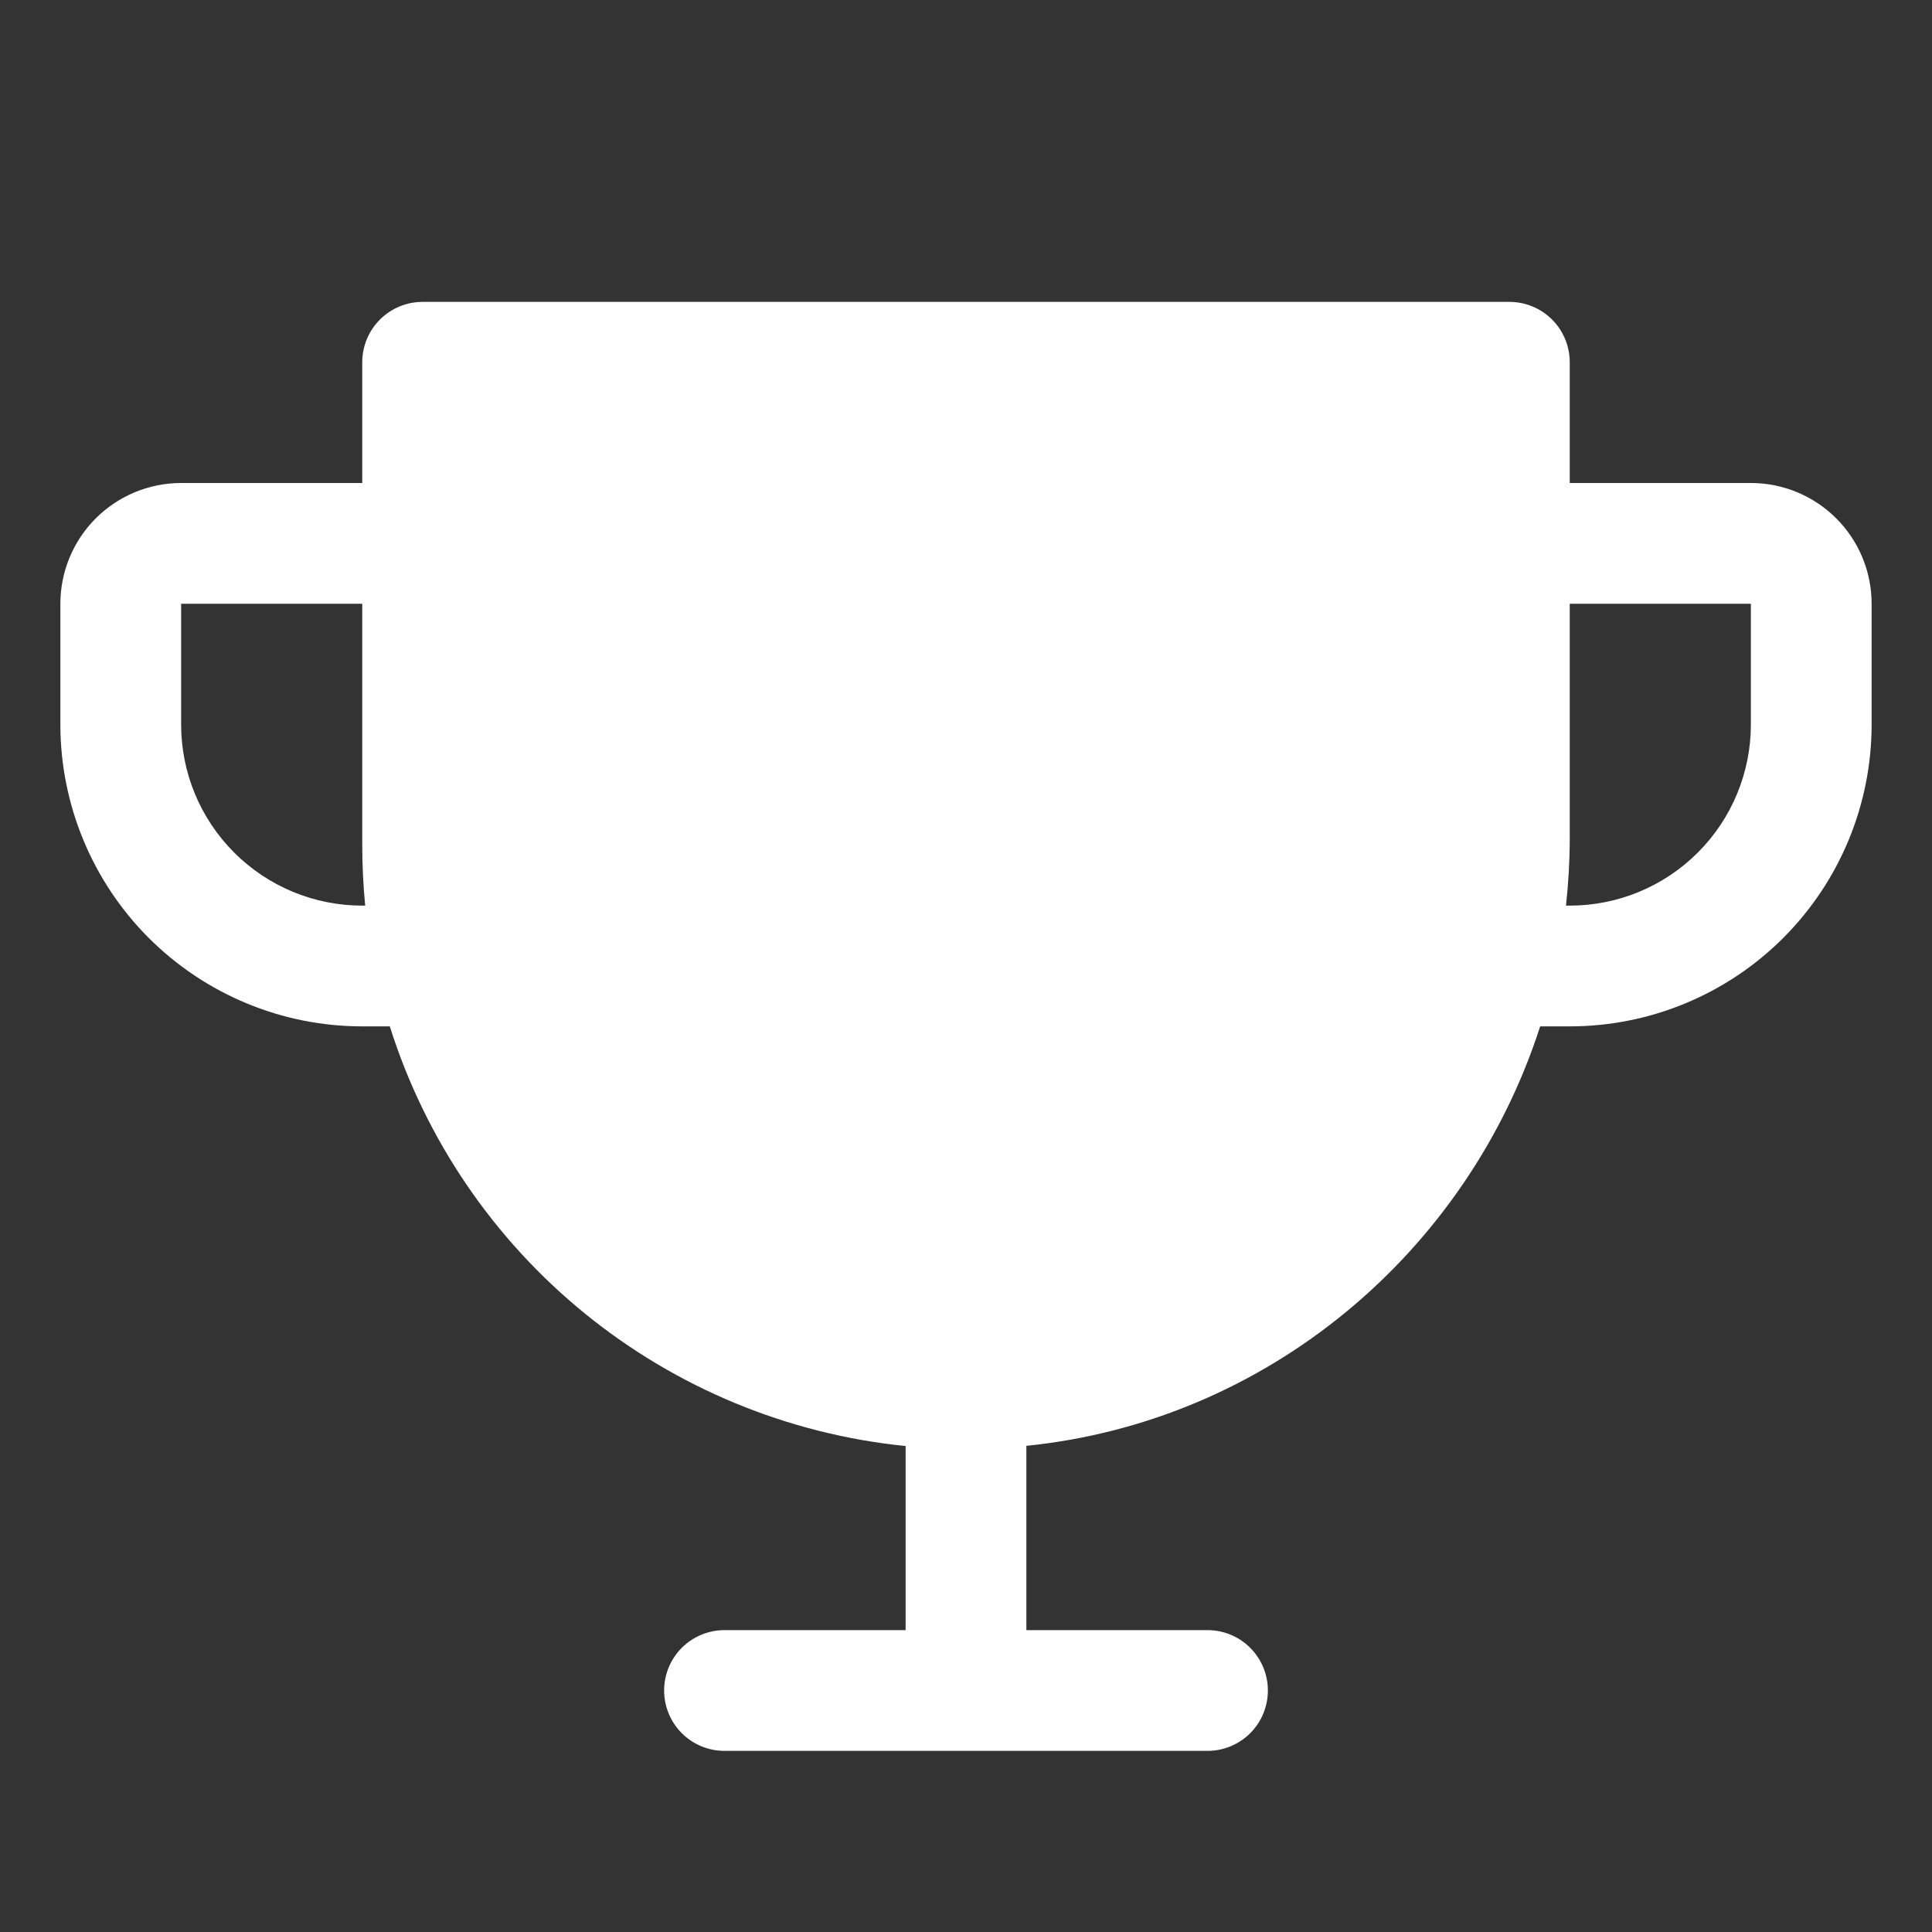 <svg xmlns="http://www.w3.org/2000/svg" width="80" height="80" viewBox="0 0 80 80" fill="none">
<rect x="0" y="0" width="80" height="80" fill="#333333" stroke="none"/>
<path d="M72.5 20H65V15C65 14.337 64.737 13.701 64.268 13.232C63.799 12.763 63.163 12.5 62.5 12.5H17.5C16.837 12.5 16.201 12.763 15.732 13.232C15.263 13.701 15 14.337 15 15V20H7.5C6.174 20 4.902 20.527 3.964 21.465C3.027 22.402 2.5 23.674 2.5 25V30C2.5 33.315 3.817 36.495 6.161 38.839C7.322 40 8.7 40.92 10.216 41.548C11.733 42.177 13.358 42.5 15 42.5H16.141C17.613 47.167 20.421 51.3 24.217 54.389C28.013 57.477 32.631 59.386 37.5 59.878V67.5H30C29.337 67.5 28.701 67.763 28.232 68.232C27.763 68.701 27.5 69.337 27.5 70C27.5 70.663 27.763 71.299 28.232 71.768C28.701 72.237 29.337 72.5 30 72.5H50C50.663 72.5 51.299 72.237 51.768 71.768C52.237 71.299 52.5 70.663 52.5 70C52.5 69.337 52.237 68.701 51.768 68.232C51.299 67.763 50.663 67.5 50 67.5H42.5V59.869C52.481 58.859 60.763 51.856 63.775 42.5H65C68.315 42.5 71.495 41.183 73.839 38.839C76.183 36.495 77.5 33.315 77.5 30V25C77.5 23.674 76.973 22.402 76.035 21.465C75.098 20.527 73.826 20 72.5 20ZM15 37.5C13.011 37.5 11.103 36.71 9.697 35.303C8.29 33.897 7.5 31.989 7.5 30V25H15V35C15 35.833 15.041 36.667 15.122 37.5H15ZM72.5 30C72.5 31.989 71.71 33.897 70.303 35.303C68.897 36.71 66.989 37.5 65 37.5H64.844C64.946 36.576 64.999 35.648 65 34.719V25H72.5V30Z" fill="#ffffff"/>
</svg>